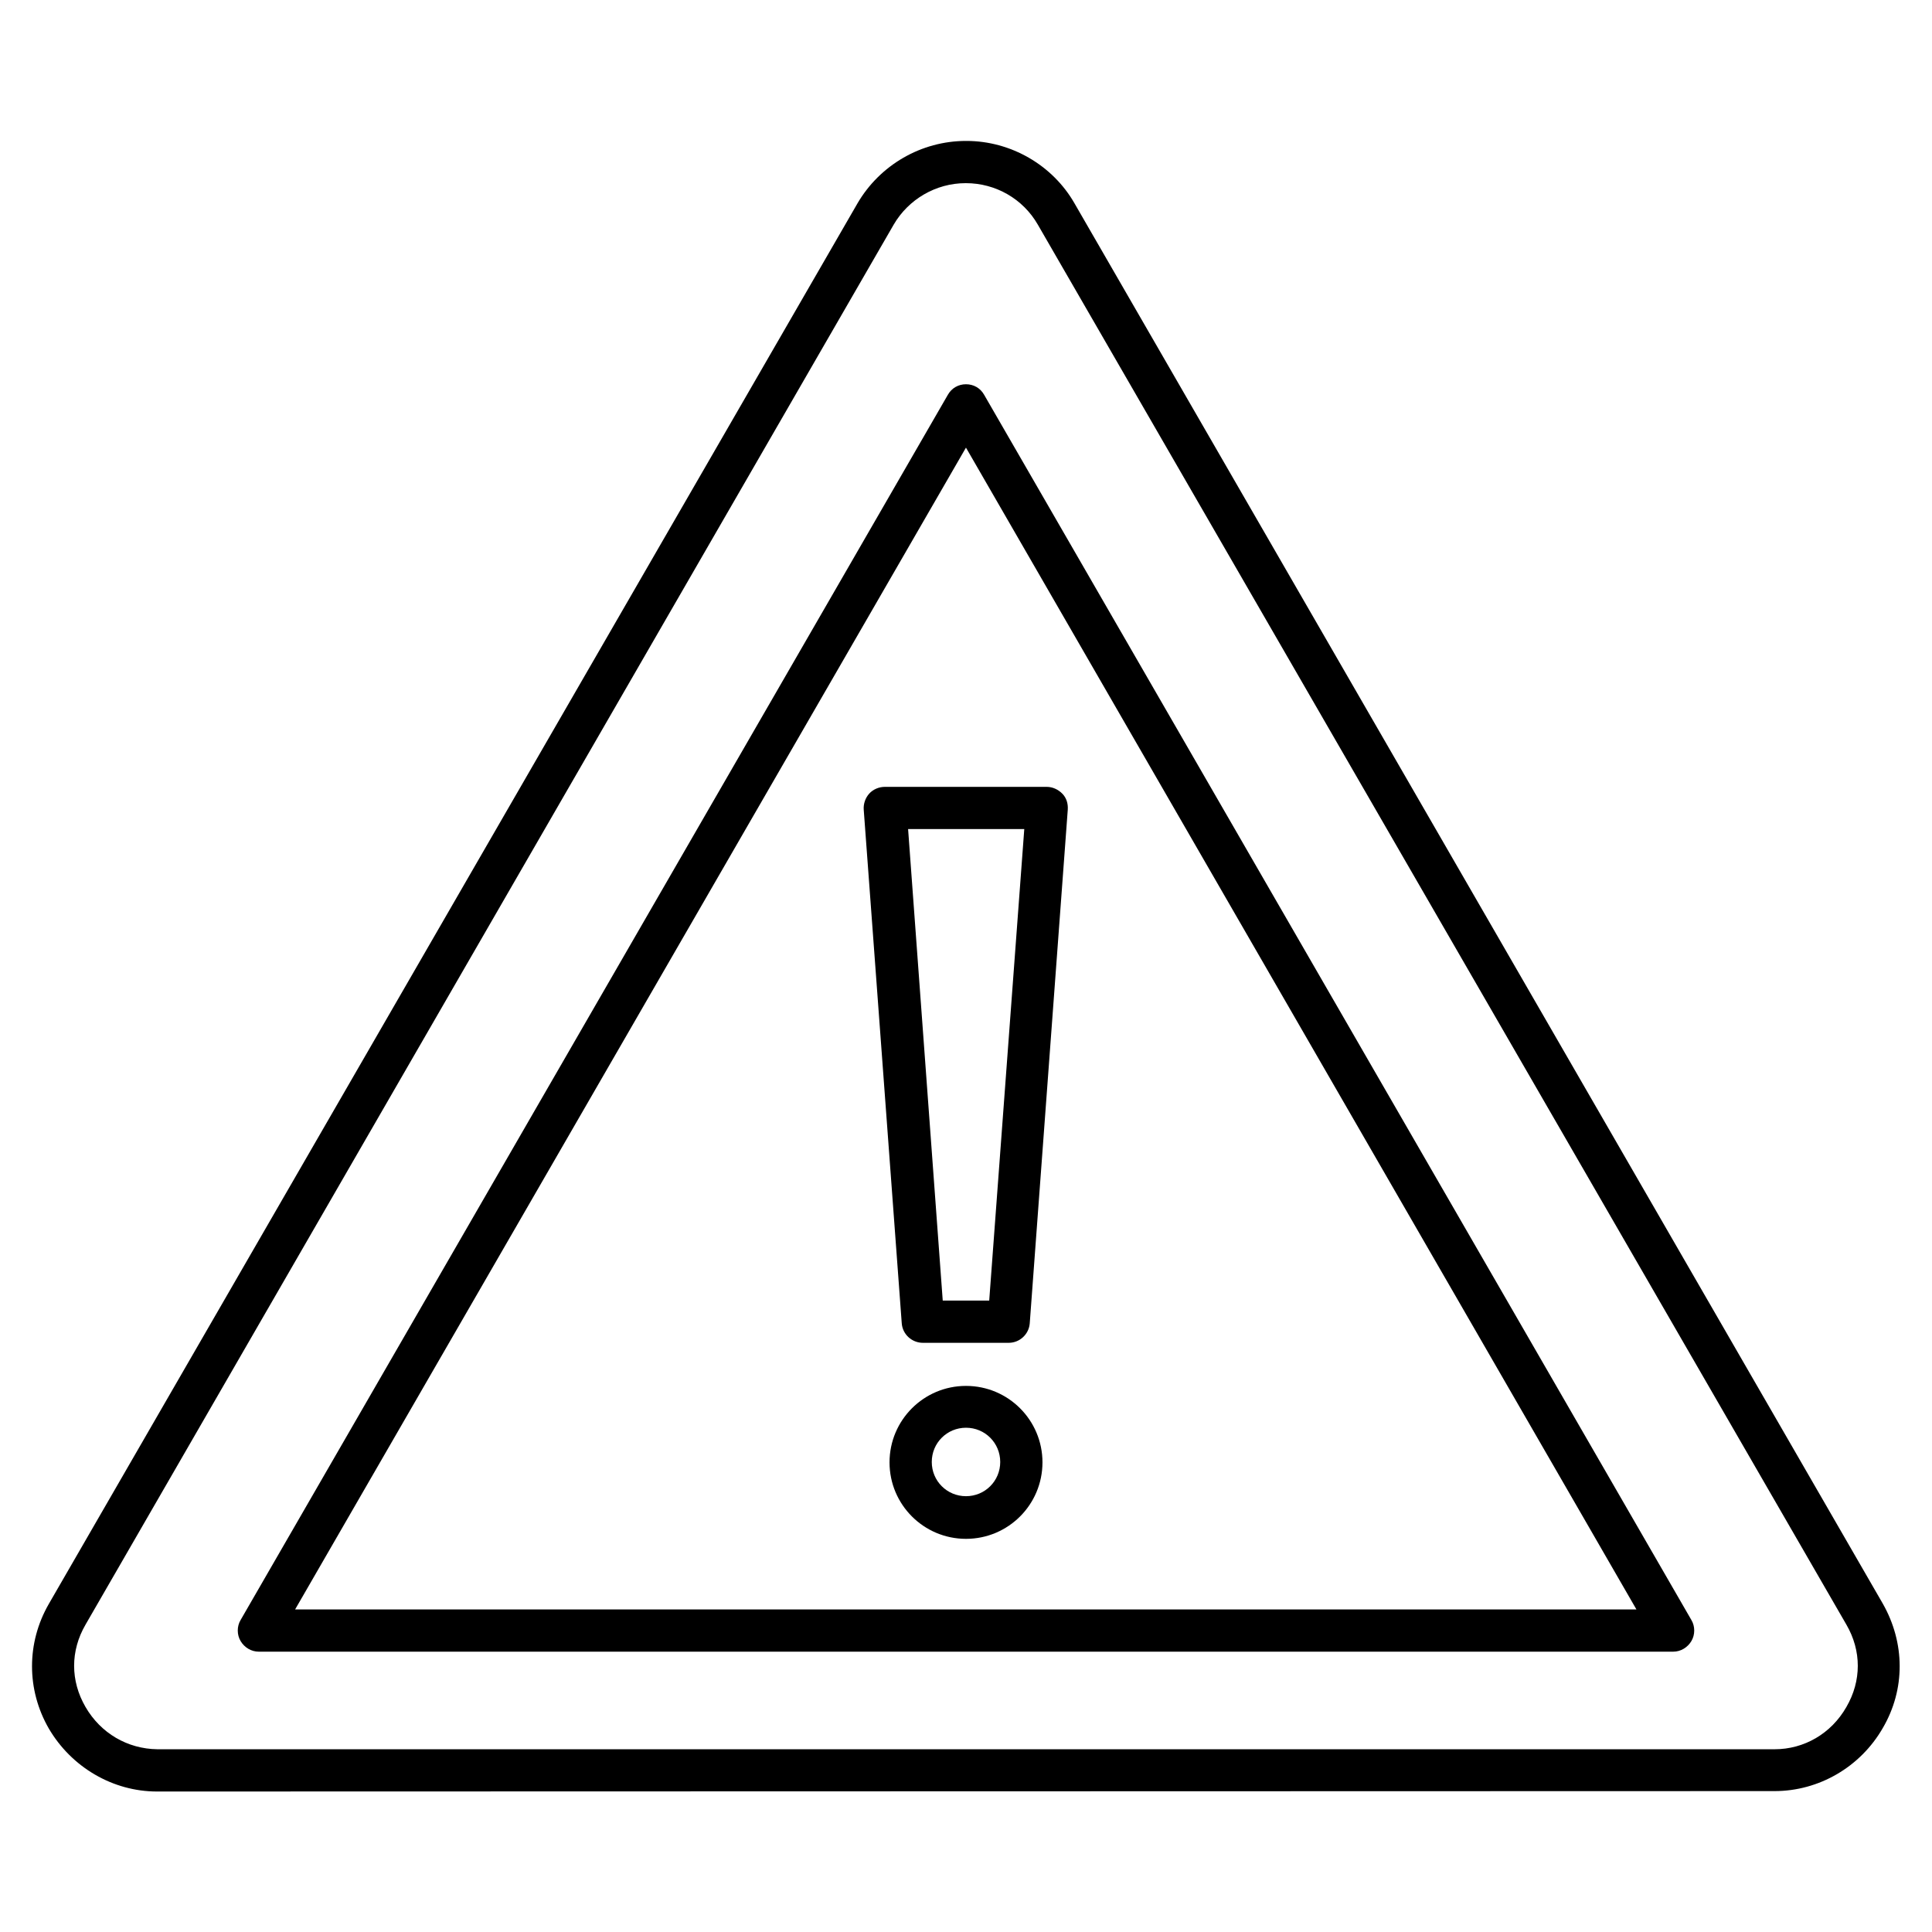 <?xml version="1.0" encoding="UTF-8"?>
<!-- Uploaded to: ICON Repo, www.svgrepo.com, Generator: ICON Repo Mixer Tools -->
<svg fill="#000000" width="800px" height="800px" version="1.1" viewBox="144 144 512 512" xmlns="http://www.w3.org/2000/svg">
 <g>
  <path d="m587.41 581.71h-374.83c-2.016 0-3.805-1.121-4.812-2.801-1.008-1.68-1.008-3.918 0-5.598l187.42-324.68c1.008-1.793 2.801-2.801 4.812-2.801 2.016 0 3.805 1.008 4.812 2.801l187.42 324.68c1.008 1.68 1.008 3.918 0 5.598-1.008 1.68-2.801 2.801-4.816 2.801zm-365.2-11.195h355.46l-177.68-307.89z"/>
  <path d="m185.82 618.77h-0.223c-11.645 0-22.617-6.383-28.66-16.684-5.934-10.301-5.934-22.727 0-33.027l214.29-371.14c5.934-10.188 16.906-16.57 28.773-16.57h0.113c11.754 0 22.84 6.383 28.66 16.57l214.17 371.03c5.934 10.41 6.047 22.727 0 33.027-5.934 10.301-16.906 16.684-28.66 16.684zm-0.113-11.199h0.113 428.46c7.836 0 15.004-4.141 19.031-11.195 4.031-6.941 4.031-14.891 0-21.832l-214.29-371.03c-3.918-6.828-11.195-10.973-19.031-10.973h-0.113c-7.836 0-15.113 4.254-19.031 10.973l-214.18 371.03c-4.031 6.941-4.031 14.891 0 21.832s11.082 11.086 19.031 11.195z"/>
  <path d="m400 551.81c-11.195 0-20.266-9.07-20.266-20.266s9.07-20.266 20.266-20.266 20.266 9.07 20.266 20.266c-0.004 11.199-9.07 20.266-20.266 20.266zm0-29.445c-5.039 0-9.07 4.031-9.07 9.07s4.031 9.07 9.07 9.07 9.07-4.031 9.07-9.07c-0.004-5.039-4.035-9.07-9.07-9.07z"/>
  <path d="m411.3 499.86h-22.727c-2.91 0-5.375-2.238-5.598-5.148l-10.078-136.14c-0.113-1.566 0.449-3.137 1.457-4.254 1.008-1.121 2.574-1.793 4.141-1.793h42.879c1.566 0 3.023 0.672 4.141 1.793 1.121 1.121 1.566 2.688 1.457 4.254l-10.078 136.14c-0.219 2.797-2.57 5.148-5.594 5.148zm-17.465-11.195h12.316l9.293-124.95h-30.789z"/>
 </g>
</svg>